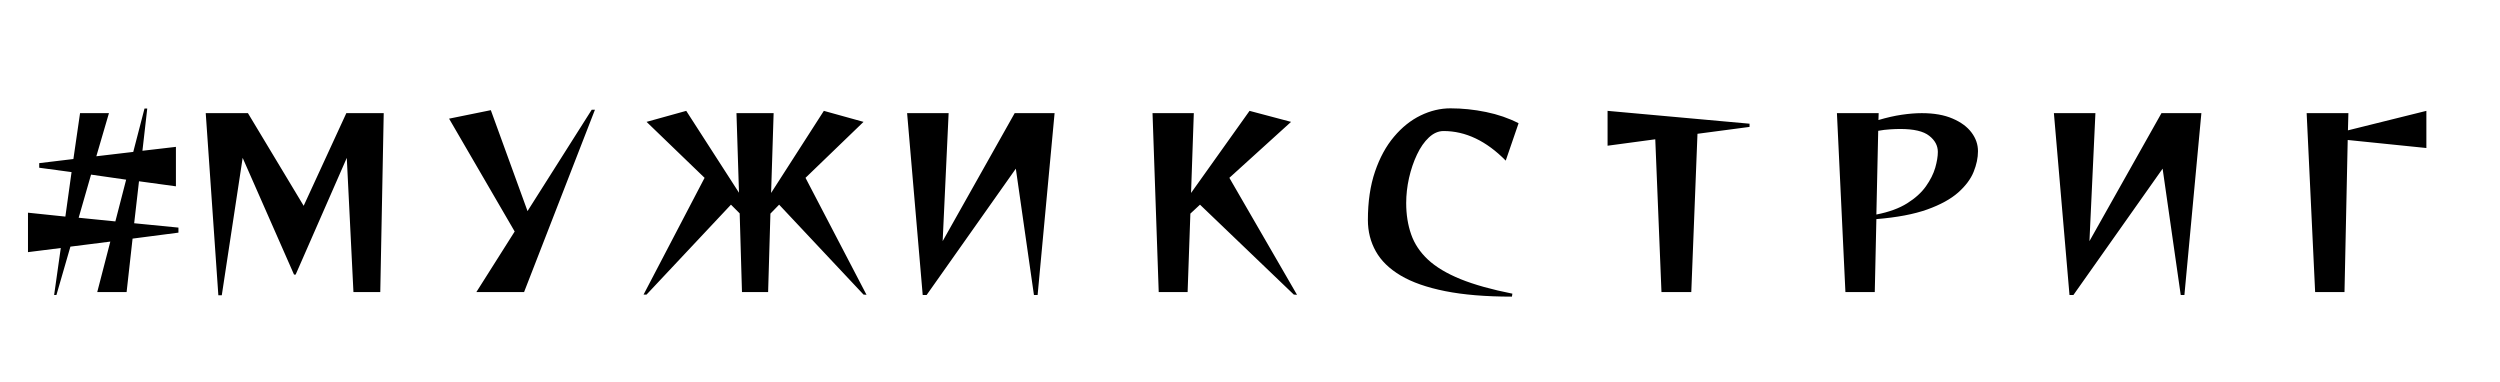 <svg xmlns="http://www.w3.org/2000/svg" tabindex="0" id="logo" viewBox="0 0 327 50">  <g transform="translate(3,3) scale(1,1)"> <g opacity="1" fill="currentColor" style="font-size: 30px; font-family: &quot;Reggae One&quot;, &quot;Source Sans 3&quot;, &quot;Roboto&quot;; font-style: normal; font-weight: normal"><path d="M9.72 35.2L11.43 28.6L6.21 29.26L4.38 35.59L4.08 35.59L4.95 29.44L0.66 29.98L0.66 24.82L5.55 25.33L6.36 19.51L2.13 18.94L2.13 18.34L6.6 17.8L7.47 11.8L11.25 11.8L9.6 17.44L14.43 16.87L15.9 11.2L16.26 11.2L15.63 16.72L20.01 16.21L20.01 21.37L15.18 20.71L14.55 26.2L20.34 26.77L20.34 27.43L14.34 28.21L13.56 35.2ZM13.5 20.5L8.91 19.84L7.29 25.48L12.09 25.96ZM43.23 35.2L42.36 17.65L35.67 32.92L35.46 32.92L28.74 17.65L26.01 35.62L25.56 35.62L23.91 11.8L29.43 11.8L36.72 23.92L42.3 11.8L47.19 11.8L46.74 35.2ZM59.31 35.2L64.32 27.28L55.74 12.52L61.2 11.41L66 24.61L74.4 11.35L74.82 11.35L65.55 35.2ZM109.95 35.53L98.91 23.77L97.77 24.94L97.47 35.2L94.05 35.2L93.75 24.91L92.61 23.77L81.57 35.53L81.18 35.53L89.16 20.26L81.57 12.94L86.76 11.5L93.66 22.21L93.33 11.8L98.19 11.8L97.86 22.24L104.76 11.5L109.95 12.94L102.36 20.26L110.34 35.56ZM132.24 35.59L129.87 19.06L118.2 35.59L117.69 35.59L115.65 11.8L121.08 11.8L120.3 28.54L129.72 11.8L134.94 11.8L132.72 35.59ZM166.23 35.53L153.96 23.77L152.7 24.94L152.34 35.2L148.56 35.2L147.75 11.8L153.15 11.8L152.79 22.24L160.44 11.5L165.87 12.94L157.8 20.26L166.65 35.56ZM194.76 35.8Q189.63 35.8 186.03 35.08Q182.43 34.36 180.21 33.04Q177.99 31.72 176.96 29.88Q175.92 28.03 175.92 25.78Q175.92 22.18 176.85 19.45Q177.78 16.72 179.34 14.88Q180.9 13.03 182.82 12.1Q184.74 11.17 186.72 11.17Q189.03 11.17 191.37 11.65Q193.71 12.13 195.63 13.12L193.95 18.01Q190.14 14.14 185.82 14.14Q184.8 14.14 183.9 14.98Q183 15.82 182.34 17.22Q181.68 18.61 181.3 20.28Q180.93 21.94 180.93 23.56Q180.93 25.81 181.58 27.66Q182.22 29.5 183.78 30.96Q185.34 32.41 188.04 33.51Q190.74 34.6 194.82 35.41ZM214.32 35.2L213.51 15.22L207.27 16.06L207.27 11.5L225.84 13.18L225.84 13.6L219.03 14.5L218.22 35.2ZM238.38 35.2L237.27 11.8L242.73 11.8L242.7 12.7Q244.32 12.22 245.74 12.01Q247.17 11.8 248.37 11.8Q250.77 11.8 252.4 12.51Q254.04 13.21 254.88 14.34Q255.72 15.46 255.72 16.78Q255.72 18.07 255.15 19.48Q254.58 20.89 253.13 22.18Q251.67 23.47 249.08 24.4Q246.48 25.33 242.43 25.66L242.22 35.2ZM242.43 25.06Q244.89 24.58 246.46 23.59Q248.04 22.6 248.91 21.37Q249.78 20.14 250.13 18.94Q250.47 17.74 250.47 16.87Q250.47 15.64 249.34 14.76Q248.22 13.87 245.55 13.87Q244.92 13.87 244.2 13.92Q243.48 13.96 242.67 14.11ZM282.24 35.59L279.87 19.06L268.2 35.59L267.69 35.59L265.65 11.8L271.08 11.8L270.3 28.54L279.72 11.8L284.94 11.8L282.72 35.59ZM299.82 35.2L298.71 11.8L304.17 11.8L304.11 14.05L314.37 11.5L314.37 16.36L304.08 15.31L303.66 35.2Z"/></g></g>  </svg>